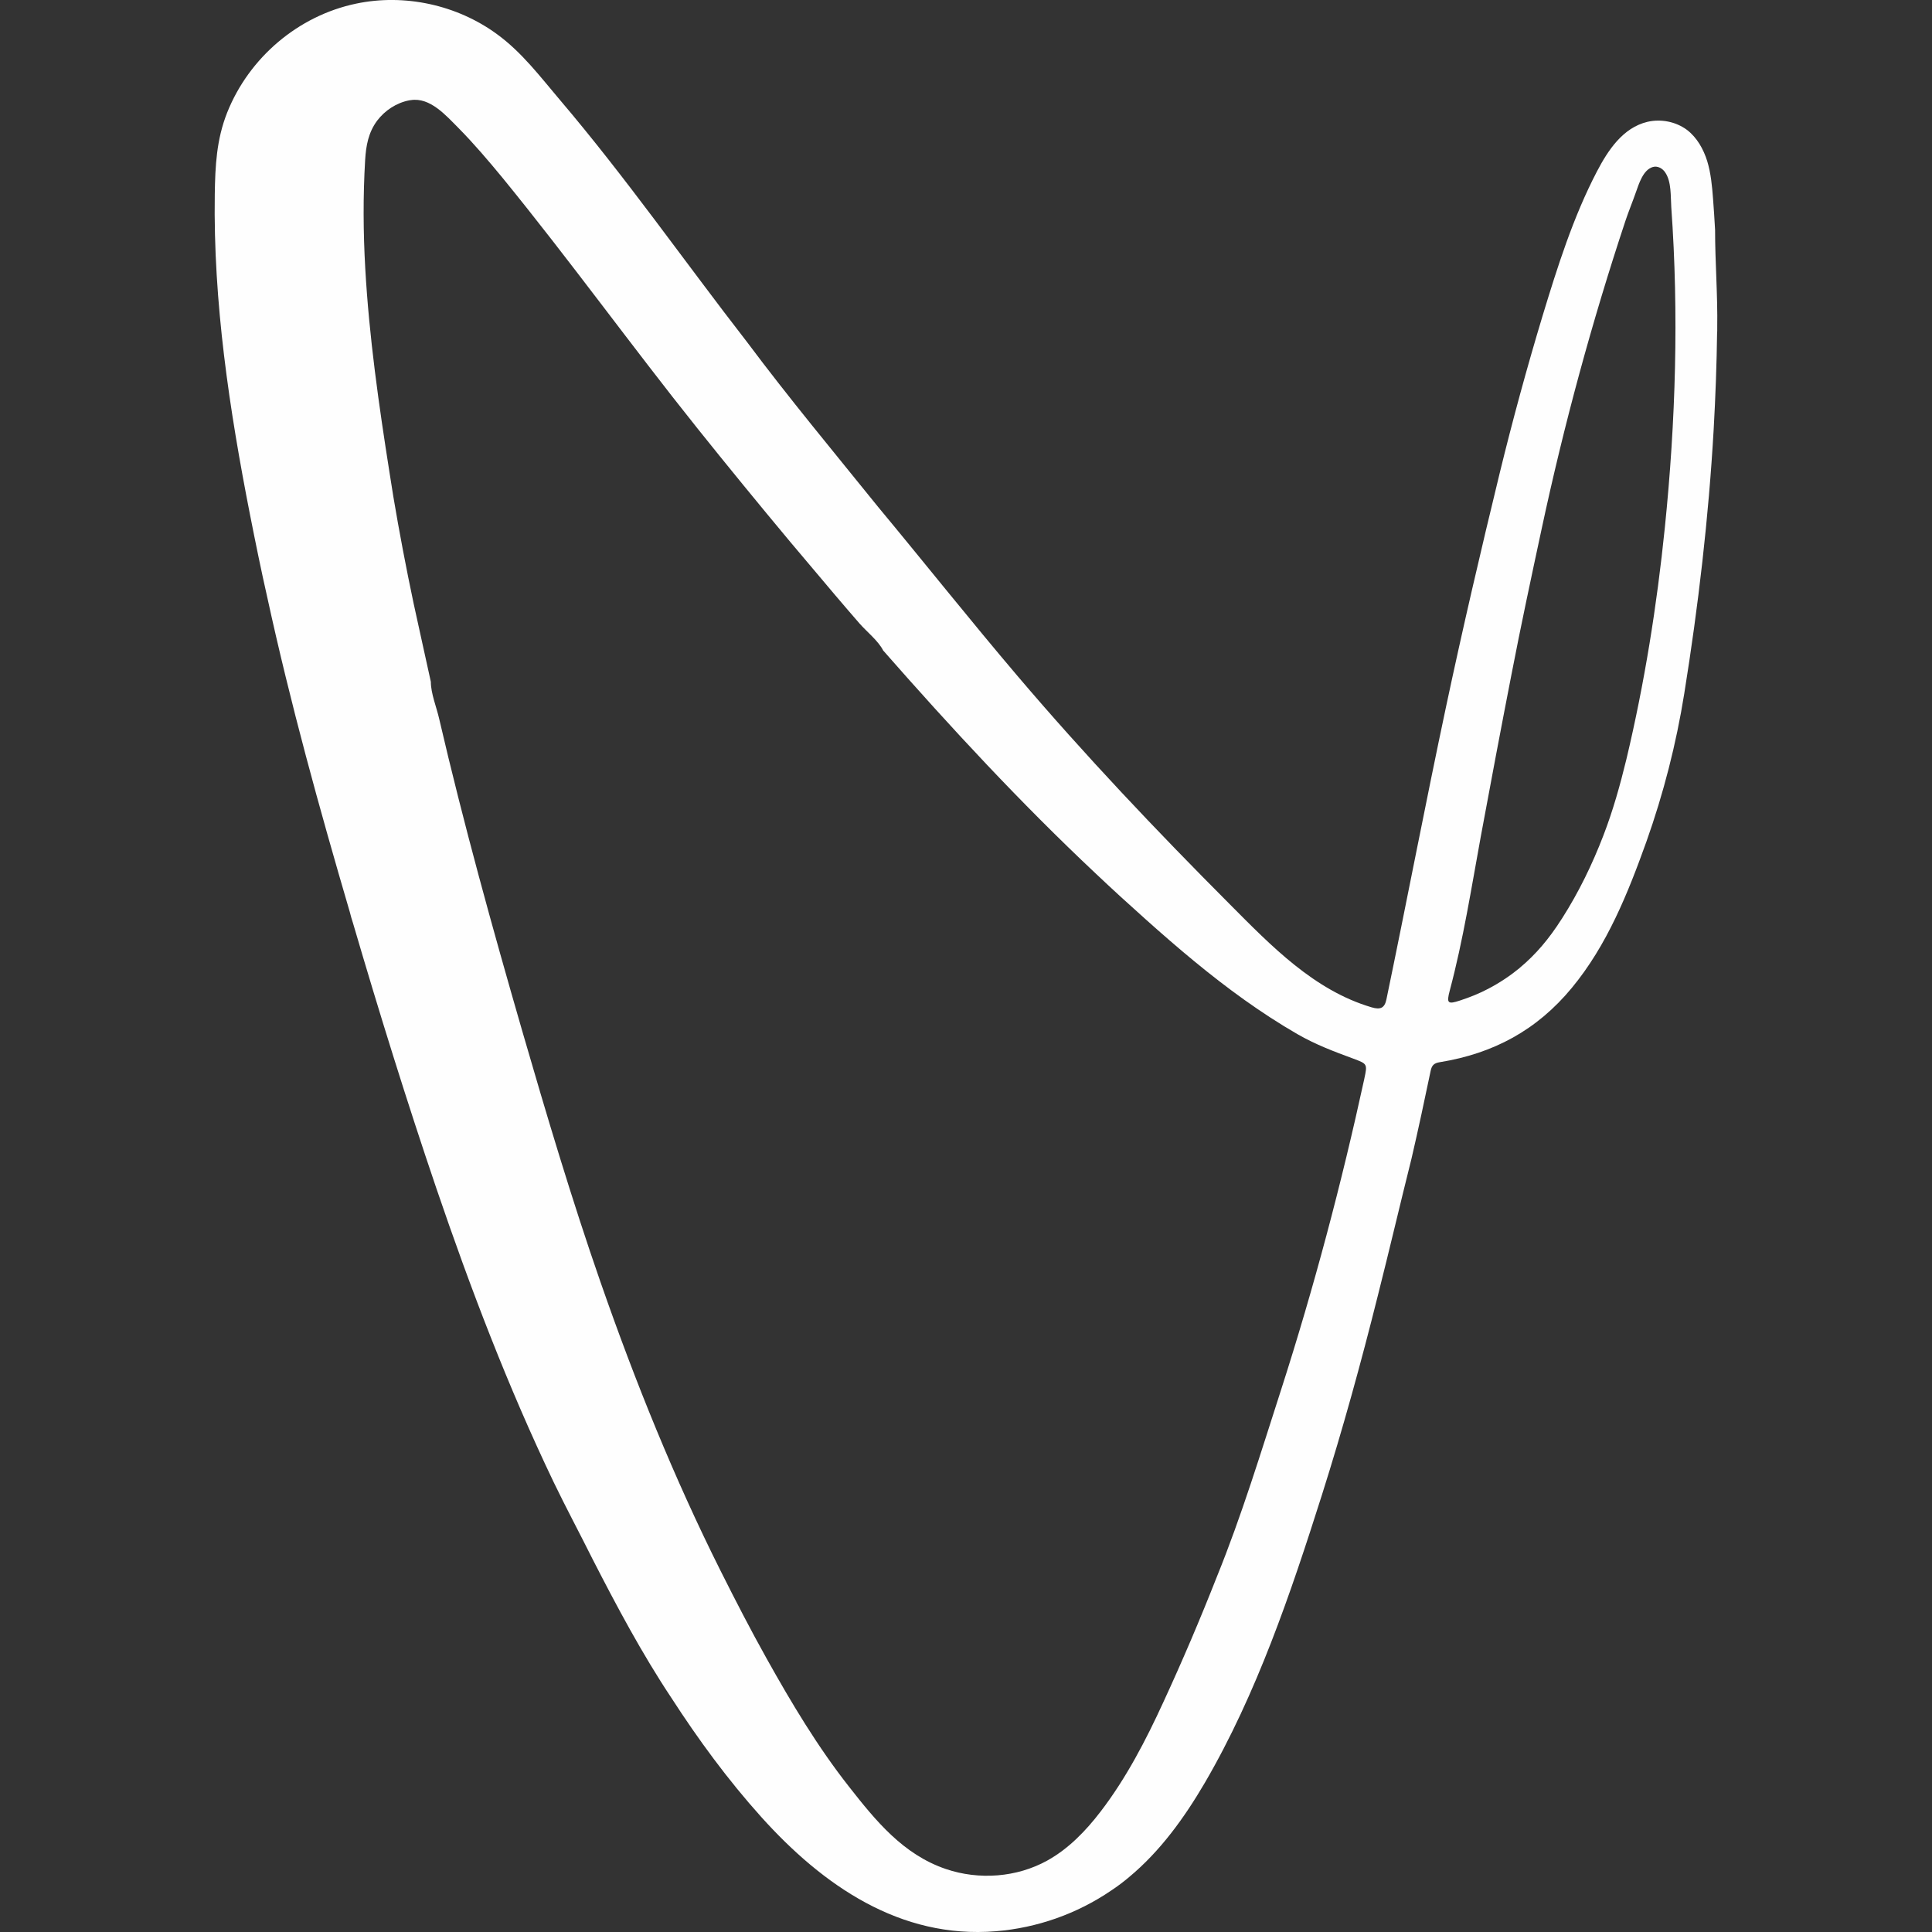 <svg width="18" height="18" viewBox="0 0 18 18" fill="none" xmlns="http://www.w3.org/2000/svg">
<rect x="0" y="0" width="18" height="18" fill="#333333" stroke="none"/>
<path d="M15.999 3.088C15.999 3.077 15.999 3.065 15.999 3.054C16.004 2.749 15.979 2.445 15.979 2.141C15.974 2.044 15.967 1.947 15.96 1.851C15.951 1.733 15.94 1.614 15.906 1.502C15.871 1.389 15.81 1.281 15.717 1.21C15.613 1.133 15.475 1.106 15.349 1.135C15.119 1.19 14.981 1.401 14.878 1.598C14.657 2.022 14.511 2.485 14.372 2.942C14.226 3.426 14.093 3.914 13.973 4.405C13.797 5.128 13.628 5.853 13.473 6.582C13.28 7.49 13.106 8.402 12.917 9.311C12.9 9.393 12.86 9.409 12.779 9.385C12.243 9.227 11.843 8.812 11.458 8.425C10.773 7.738 10.108 7.037 9.48 6.298C9.038 5.778 8.614 5.244 8.178 4.719C7.769 4.212 7.351 3.71 6.961 3.188C6.378 2.437 5.831 1.653 5.215 0.929C5.031 0.712 4.862 0.487 4.63 0.318C4.257 0.045 3.768 -0.061 3.317 0.034C2.778 0.147 2.32 0.537 2.116 1.05C2.017 1.301 2.005 1.545 2.001 1.81C1.986 2.814 2.137 3.816 2.33 4.799C2.381 5.057 2.433 5.314 2.491 5.569C2.706 6.556 2.975 7.529 3.259 8.497C3.268 8.532 3.277 8.566 3.289 8.601C3.532 9.43 3.788 10.255 4.066 11.073C4.383 12.003 4.732 12.919 5.157 13.806C5.274 14.049 5.402 14.287 5.522 14.528C5.747 14.967 5.981 15.406 6.254 15.817C6.506 16.207 6.782 16.583 7.093 16.929C7.666 17.566 8.386 18.066 9.278 17.993C9.661 17.962 10.034 17.831 10.352 17.614C10.411 17.575 10.467 17.533 10.52 17.488C10.81 17.247 11.034 16.936 11.225 16.61C11.709 15.78 12.026 14.842 12.316 13.928C12.51 13.316 12.68 12.698 12.836 12.075C12.944 11.649 13.044 11.22 13.151 10.793C13.214 10.522 13.272 10.25 13.329 9.977C13.34 9.925 13.36 9.905 13.415 9.896C13.914 9.815 14.319 9.598 14.645 9.203C14.973 8.806 15.167 8.322 15.339 7.842C15.498 7.394 15.617 6.931 15.692 6.461C15.823 5.646 15.919 4.823 15.966 3.998C15.983 3.695 15.994 3.392 15.998 3.089L15.999 3.088ZM12.711 10.051C12.499 11.025 12.242 11.995 11.937 12.944C11.748 13.53 11.569 14.12 11.337 14.691C11.182 15.085 11.016 15.475 10.838 15.86C10.676 16.213 10.492 16.568 10.254 16.878C10.117 17.057 9.956 17.224 9.758 17.334C9.473 17.492 9.121 17.518 8.812 17.413C8.415 17.278 8.16 16.965 7.91 16.646C7.618 16.275 7.373 15.865 7.143 15.453C6.993 15.185 6.852 14.911 6.714 14.636C6.28 13.77 5.918 12.872 5.599 11.957L5.594 11.943C5.326 11.172 5.093 10.39 4.866 9.607C4.587 8.642 4.318 7.672 4.091 6.694C4.067 6.589 4.014 6.46 4.014 6.352C3.962 6.111 3.906 5.867 3.854 5.624C3.784 5.293 3.721 4.962 3.665 4.629C3.653 4.555 3.641 4.482 3.63 4.409C3.53 3.776 3.439 3.14 3.403 2.5C3.384 2.164 3.382 1.826 3.402 1.49C3.41 1.358 3.432 1.234 3.514 1.124C3.587 1.028 3.694 0.958 3.812 0.935C3.817 0.935 3.822 0.934 3.827 0.933C4.007 0.904 4.156 1.077 4.27 1.191C4.416 1.339 4.551 1.498 4.683 1.658C5.305 2.42 5.882 3.221 6.497 3.99C6.781 4.345 7.07 4.698 7.362 5.048C7.502 5.215 7.642 5.381 7.783 5.547C7.858 5.635 7.933 5.723 8.009 5.81C8.075 5.885 8.184 5.972 8.228 6.06C8.859 6.779 9.508 7.48 10.206 8.136C10.36 8.282 10.517 8.425 10.676 8.567C10.97 8.83 11.272 9.086 11.593 9.315C11.753 9.429 11.918 9.537 12.088 9.635C12.259 9.733 12.426 9.796 12.611 9.864C12.738 9.912 12.741 9.912 12.711 10.05V10.051ZM14.159 9.018C14.071 9.09 13.975 9.155 13.866 9.212C13.783 9.256 13.693 9.292 13.604 9.321C13.489 9.359 13.475 9.349 13.507 9.229C13.633 8.756 13.709 8.27 13.797 7.789C13.886 7.307 13.985 6.782 14.083 6.279C14.17 5.828 14.266 5.381 14.362 4.933C14.57 3.961 14.831 3 15.144 2.057C15.174 1.967 15.21 1.881 15.241 1.792C15.269 1.714 15.308 1.582 15.399 1.556C15.442 1.543 15.489 1.568 15.514 1.606C15.574 1.693 15.564 1.831 15.571 1.932C15.642 2.924 15.612 3.926 15.511 4.915C15.437 5.641 15.322 6.363 15.153 7.073C15.094 7.315 15.028 7.552 14.938 7.785C14.835 8.053 14.709 8.312 14.555 8.554L14.547 8.566C14.433 8.745 14.309 8.893 14.158 9.018L14.159 9.018Z" fill="#FEFEFE"/>
</svg>
